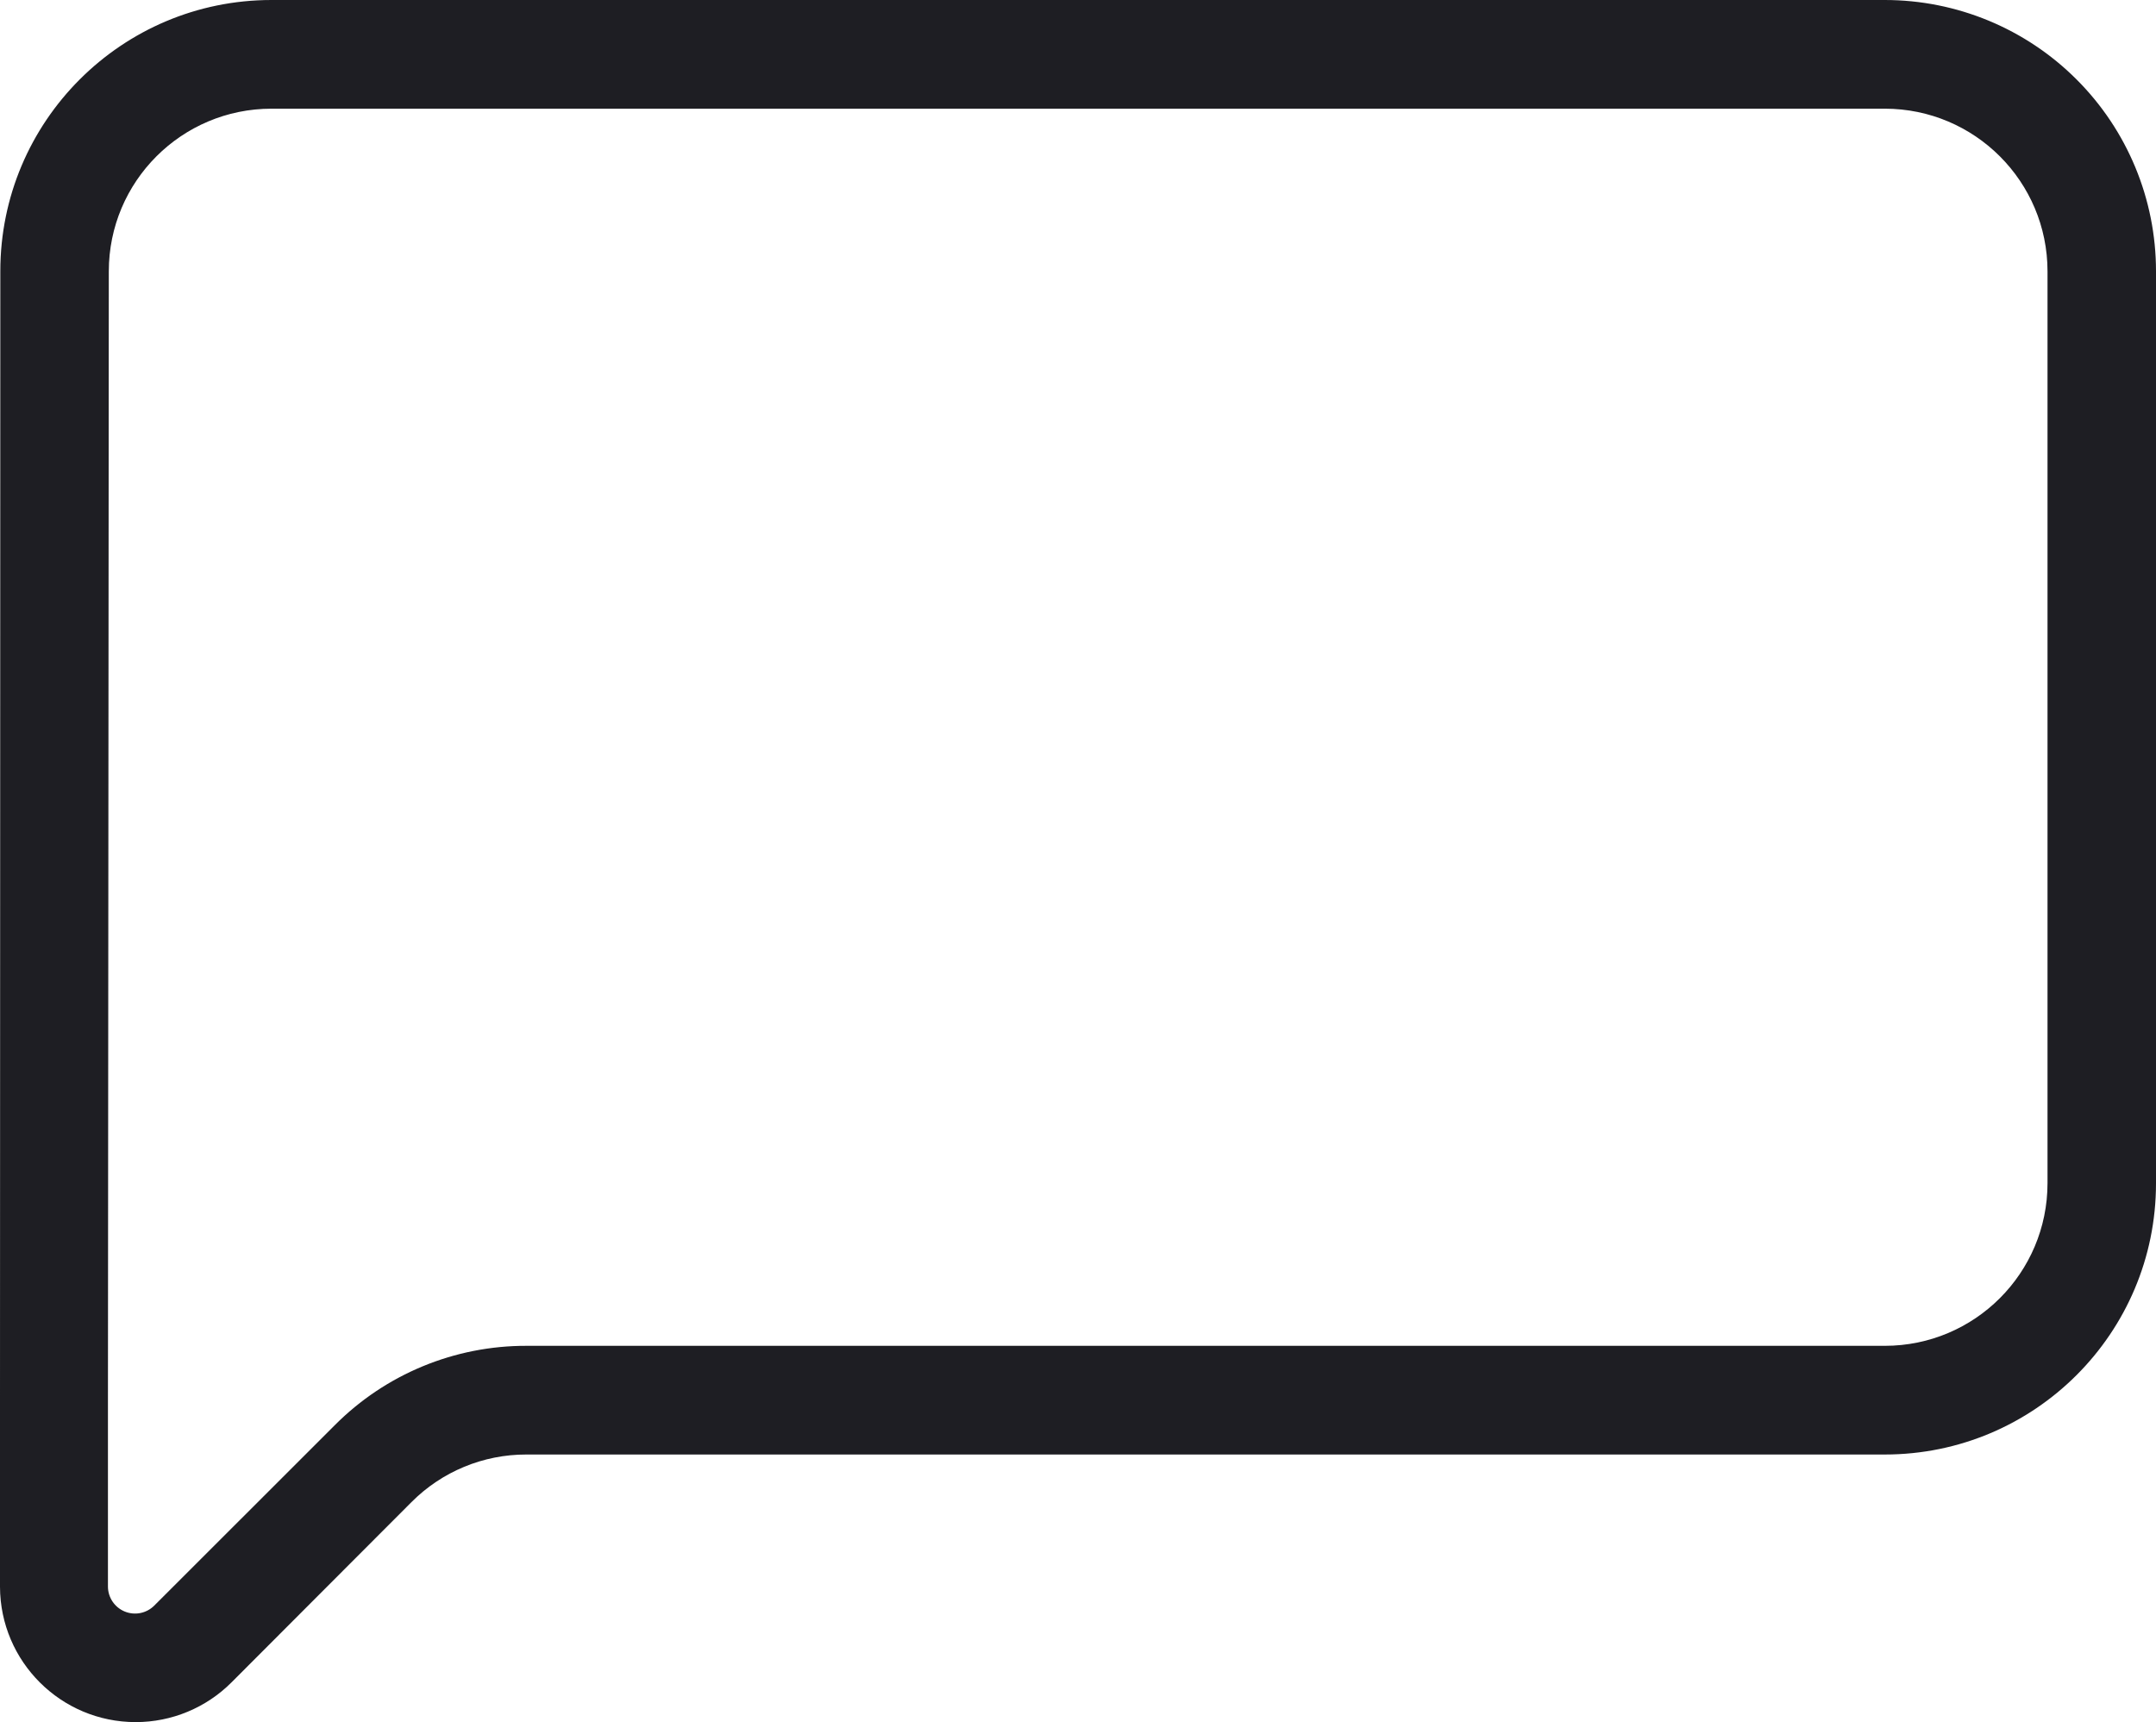 <?xml version="1.0" encoding="utf-8"?>
<svg width="60px" height="47.931px" viewBox="0 0 60 47.931" version="1.1" xmlns:xlink="http://www.w3.org/1999/xlink" xmlns="http://www.w3.org/2000/svg">
  <defs>
    <filter id="filter_1">
      <feColorMatrix in="SourceGraphic" type="matrix" values="0 0 0 0 0.494 0 0 0 0 0.761 0 0 0 0 0.263 0 0 0 1 0" color-interpolation-filters="sRGB" />
    </filter>
  </defs>
  <g id="Chat_1" filter="url(#filter_1)">
    <path d="M3.777 47.931C1.696 47.931 0.007 46.247 0 44.166L0 38.986L0.009 7.547C0.009 3.379 3.388 -2.68129e-15 7.556 -2.68129e-15L52.453 -2.68129e-15C54.455 -2.68129e-15 56.374 0.795 57.789 2.211C59.205 3.626 60 5.546 60 7.547L60 32.936C60 37.104 56.621 40.483 52.453 40.483L14.651 40.483C13.45 40.48 12.298 40.957 11.451 41.808L6.445 46.823C5.739 47.532 4.778 47.931 3.777 47.931L3.777 47.931ZM7.556 3.025C5.055 3.025 3.028 5.052 3.028 7.553L3.004 38.983L3.004 44.157C3.004 44.462 3.189 44.737 3.471 44.853C3.753 44.969 4.077 44.904 4.293 44.688L9.316 39.668C10.728 38.248 12.649 37.453 14.651 37.458L52.453 37.458C54.954 37.458 56.981 35.431 56.981 32.93L56.981 7.553C56.981 5.052 54.954 3.025 52.453 3.025L7.556 3.025Z" id="Shape" fill="#1E1E23" stroke="none" />
  </g>
</svg>